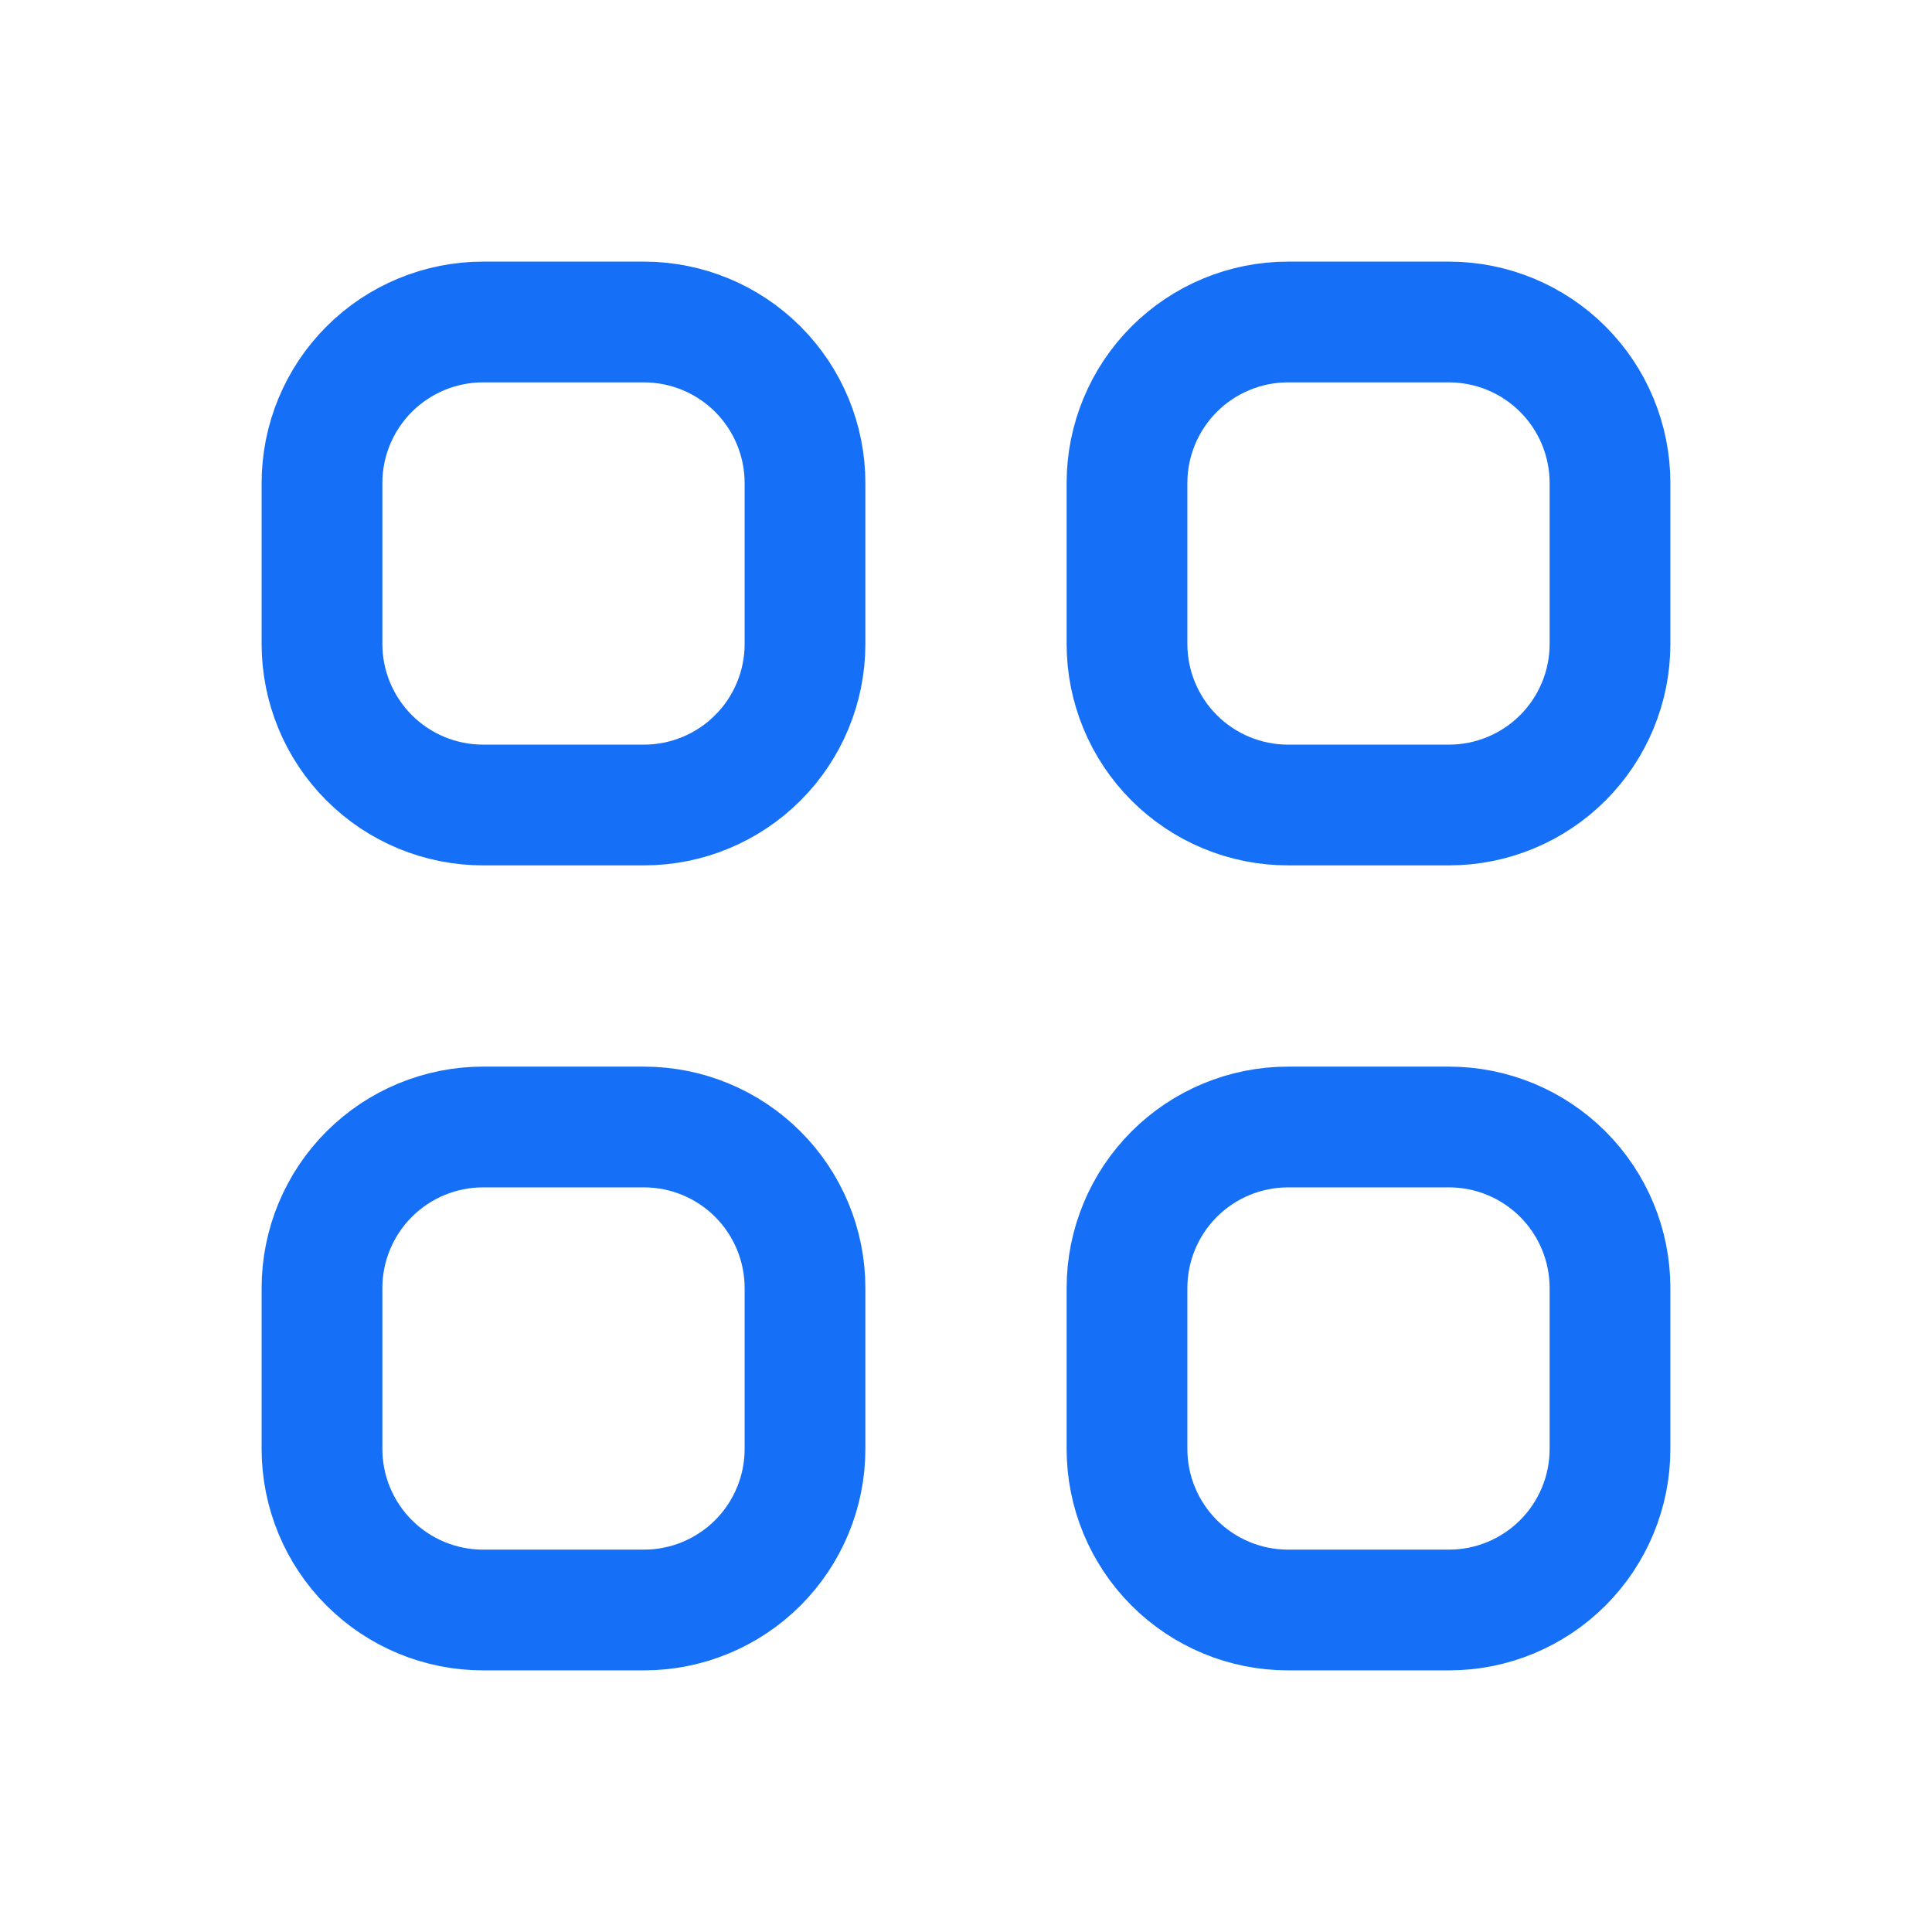 <svg width="24" height="24" viewBox="0 0 24 24" fill="none" xmlns="http://www.w3.org/2000/svg">
<g id="Icons / L / Grid">
<path id="Vector" d="M4 6C4 5.47 4.211 4.961 4.586 4.586C4.961 4.211 5.47 4 6 4H8C8.53 4 9.039 4.211 9.414 4.586C9.789 4.961 10 5.47 10 6V8C10 8.53 9.789 9.039 9.414 9.414C9.039 9.789 8.53 10 8 10H6C5.47 10 4.961 9.789 4.586 9.414C4.211 9.039 4 8.53 4 8V6ZM14 6C14 5.47 14.211 4.961 14.586 4.586C14.961 4.211 15.47 4 16 4H18C18.53 4 19.039 4.211 19.414 4.586C19.789 4.961 20 5.47 20 6V8C20 8.53 19.789 9.039 19.414 9.414C19.039 9.789 18.53 10 18 10H16C15.47 10 14.961 9.789 14.586 9.414C14.211 9.039 14 8.53 14 8V6ZM4 16C4 15.47 4.211 14.961 4.586 14.586C4.961 14.211 5.47 14 6 14H8C8.53 14 9.039 14.211 9.414 14.586C9.789 14.961 10 15.47 10 16V18C10 18.53 9.789 19.039 9.414 19.414C9.039 19.789 8.53 20 8 20H6C5.47 20 4.961 19.789 4.586 19.414C4.211 19.039 4 18.53 4 18V16ZM14 16C14 15.47 14.211 14.961 14.586 14.586C14.961 14.211 15.47 14 16 14H18C18.53 14 19.039 14.211 19.414 14.586C19.789 14.961 20 15.47 20 16V18C20 18.53 19.789 19.039 19.414 19.414C19.039 19.789 18.53 20 18 20H16C15.47 20 14.961 19.789 14.586 19.414C14.211 19.039 14 18.53 14 18V16Z" stroke="#156FF7" stroke-width="1.5" stroke-linecap="round" stroke-linejoin="round"/>
</g>
</svg>
